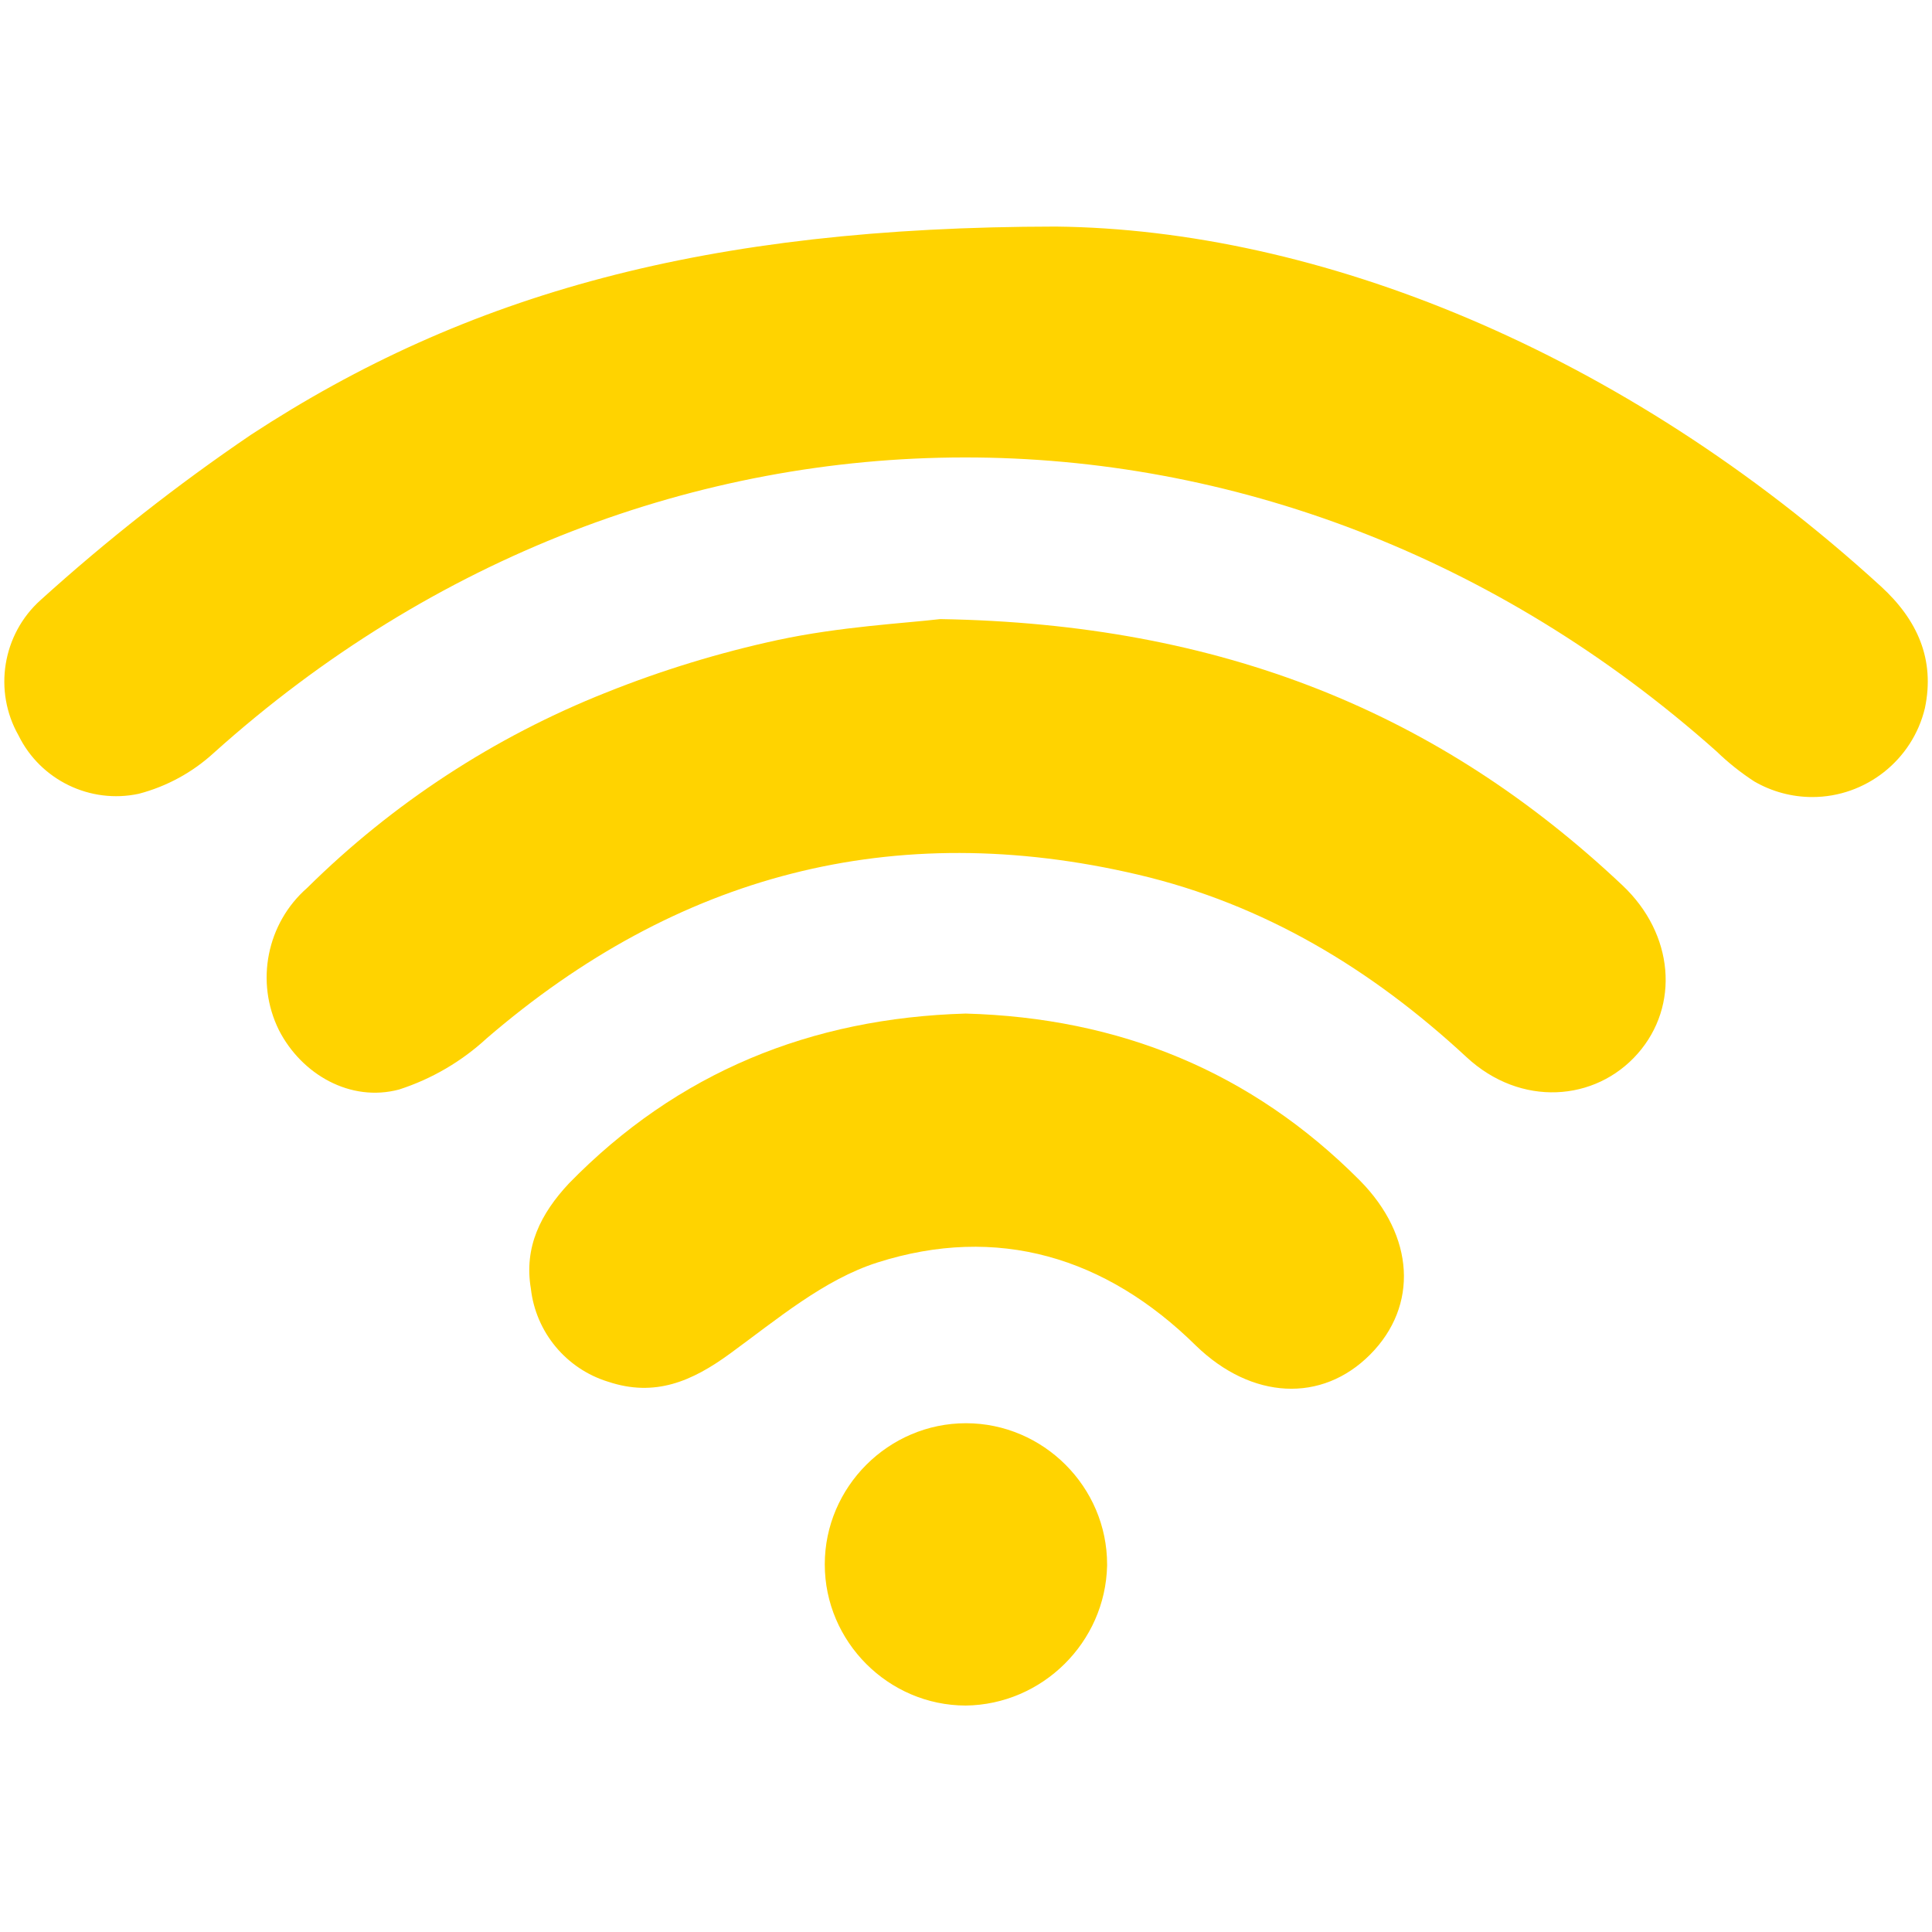 <?xml version="1.0" encoding="UTF-8" standalone="no"?>
<!DOCTYPE svg PUBLIC "-//W3C//DTD SVG 1.1//EN" "http://www.w3.org/Graphics/SVG/1.1/DTD/svg11.dtd">
<svg width="100%" height="100%" viewBox="0 0 32 32" version="1.1" xmlns="http://www.w3.org/2000/svg" xmlns:xlink="http://www.w3.org/1999/xlink" xml:space="preserve" xmlns:serif="http://www.serif.com/" style="fill-rule:evenodd;clip-rule:evenodd;stroke-linejoin:round;stroke-miterlimit:2;">
    <g transform="matrix(0.249,0,0,0.249,0.058,0.065)">
        <path d="M70,14.81C87.35,15 107.65,23 124.89,38.75C127.31,40.97 128.49,43.6 127.81,46.84C126.987,50.297 123.873,52.757 120.319,52.757C118.964,52.757 117.633,52.399 116.46,51.72C115.561,51.136 114.72,50.466 113.95,49.72C84.63,23.61 43.12,23.66 14,49.81C12.581,51.114 10.864,52.051 9,52.54C5.769,53.234 2.455,51.627 1,48.66C-0.683,45.7 -0.072,41.936 2.46,39.66C6.866,35.673 11.544,31.998 16.46,28.66C30.81,19.27 46.74,14.83 70,14.81Z" style="fill:rgb(255,211,0);fill-rule:nonzero;"/>
        <path d="M62.31,40.92C81,41.23 95.49,47.12 107.7,58.64C111.12,61.87 111.51,66.64 108.7,69.83C105.89,73.02 100.92,73.4 97.32,70.06C91,64.2 83.86,59.89 75.47,57.92C59.19,54.1 44.79,57.92 32.15,68.8C30.477,70.345 28.487,71.509 26.32,72.21C23.08,73.08 19.83,71.21 18.32,68.26C16.734,65.055 17.509,61.155 20.2,58.8C25.891,53.172 32.66,48.751 40.1,45.8C43.799,44.319 47.616,43.152 51.51,42.31C55.66,41.42 59.93,41.2 62.31,40.92Z" style="fill:rgb(255,211,0);fill-rule:nonzero;"/>
        <path d="M64,67.16C74.2,67.44 83,71 90.23,78.27C93.87,81.96 94.13,86.6 90.91,89.84C87.69,93.08 83.03,92.84 79.33,89.26C73.33,83.34 66.11,81.18 58.13,83.72C54.58,84.85 51.44,87.51 48.34,89.77C45.81,91.62 43.34,92.69 40.22,91.65C37.433,90.795 35.408,88.357 35.08,85.46C34.61,82.69 35.74,80.46 37.61,78.46C44.82,71.07 53.7,67.46 64,67.16Z" style="fill:rgb(255,211,0);fill-rule:nonzero;"/>
        <path d="M64,113.19C58.857,113.179 54.63,108.944 54.63,103.8C54.63,98.649 58.869,94.41 64.02,94.41C69.172,94.41 73.41,98.649 73.41,103.8C73.41,103.83 73.41,103.86 73.41,103.89C73.292,108.988 69.099,113.132 64,113.19Z" style="fill:rgb(255,211,0);fill-rule:nonzero;"/>
    </g>
</svg>
